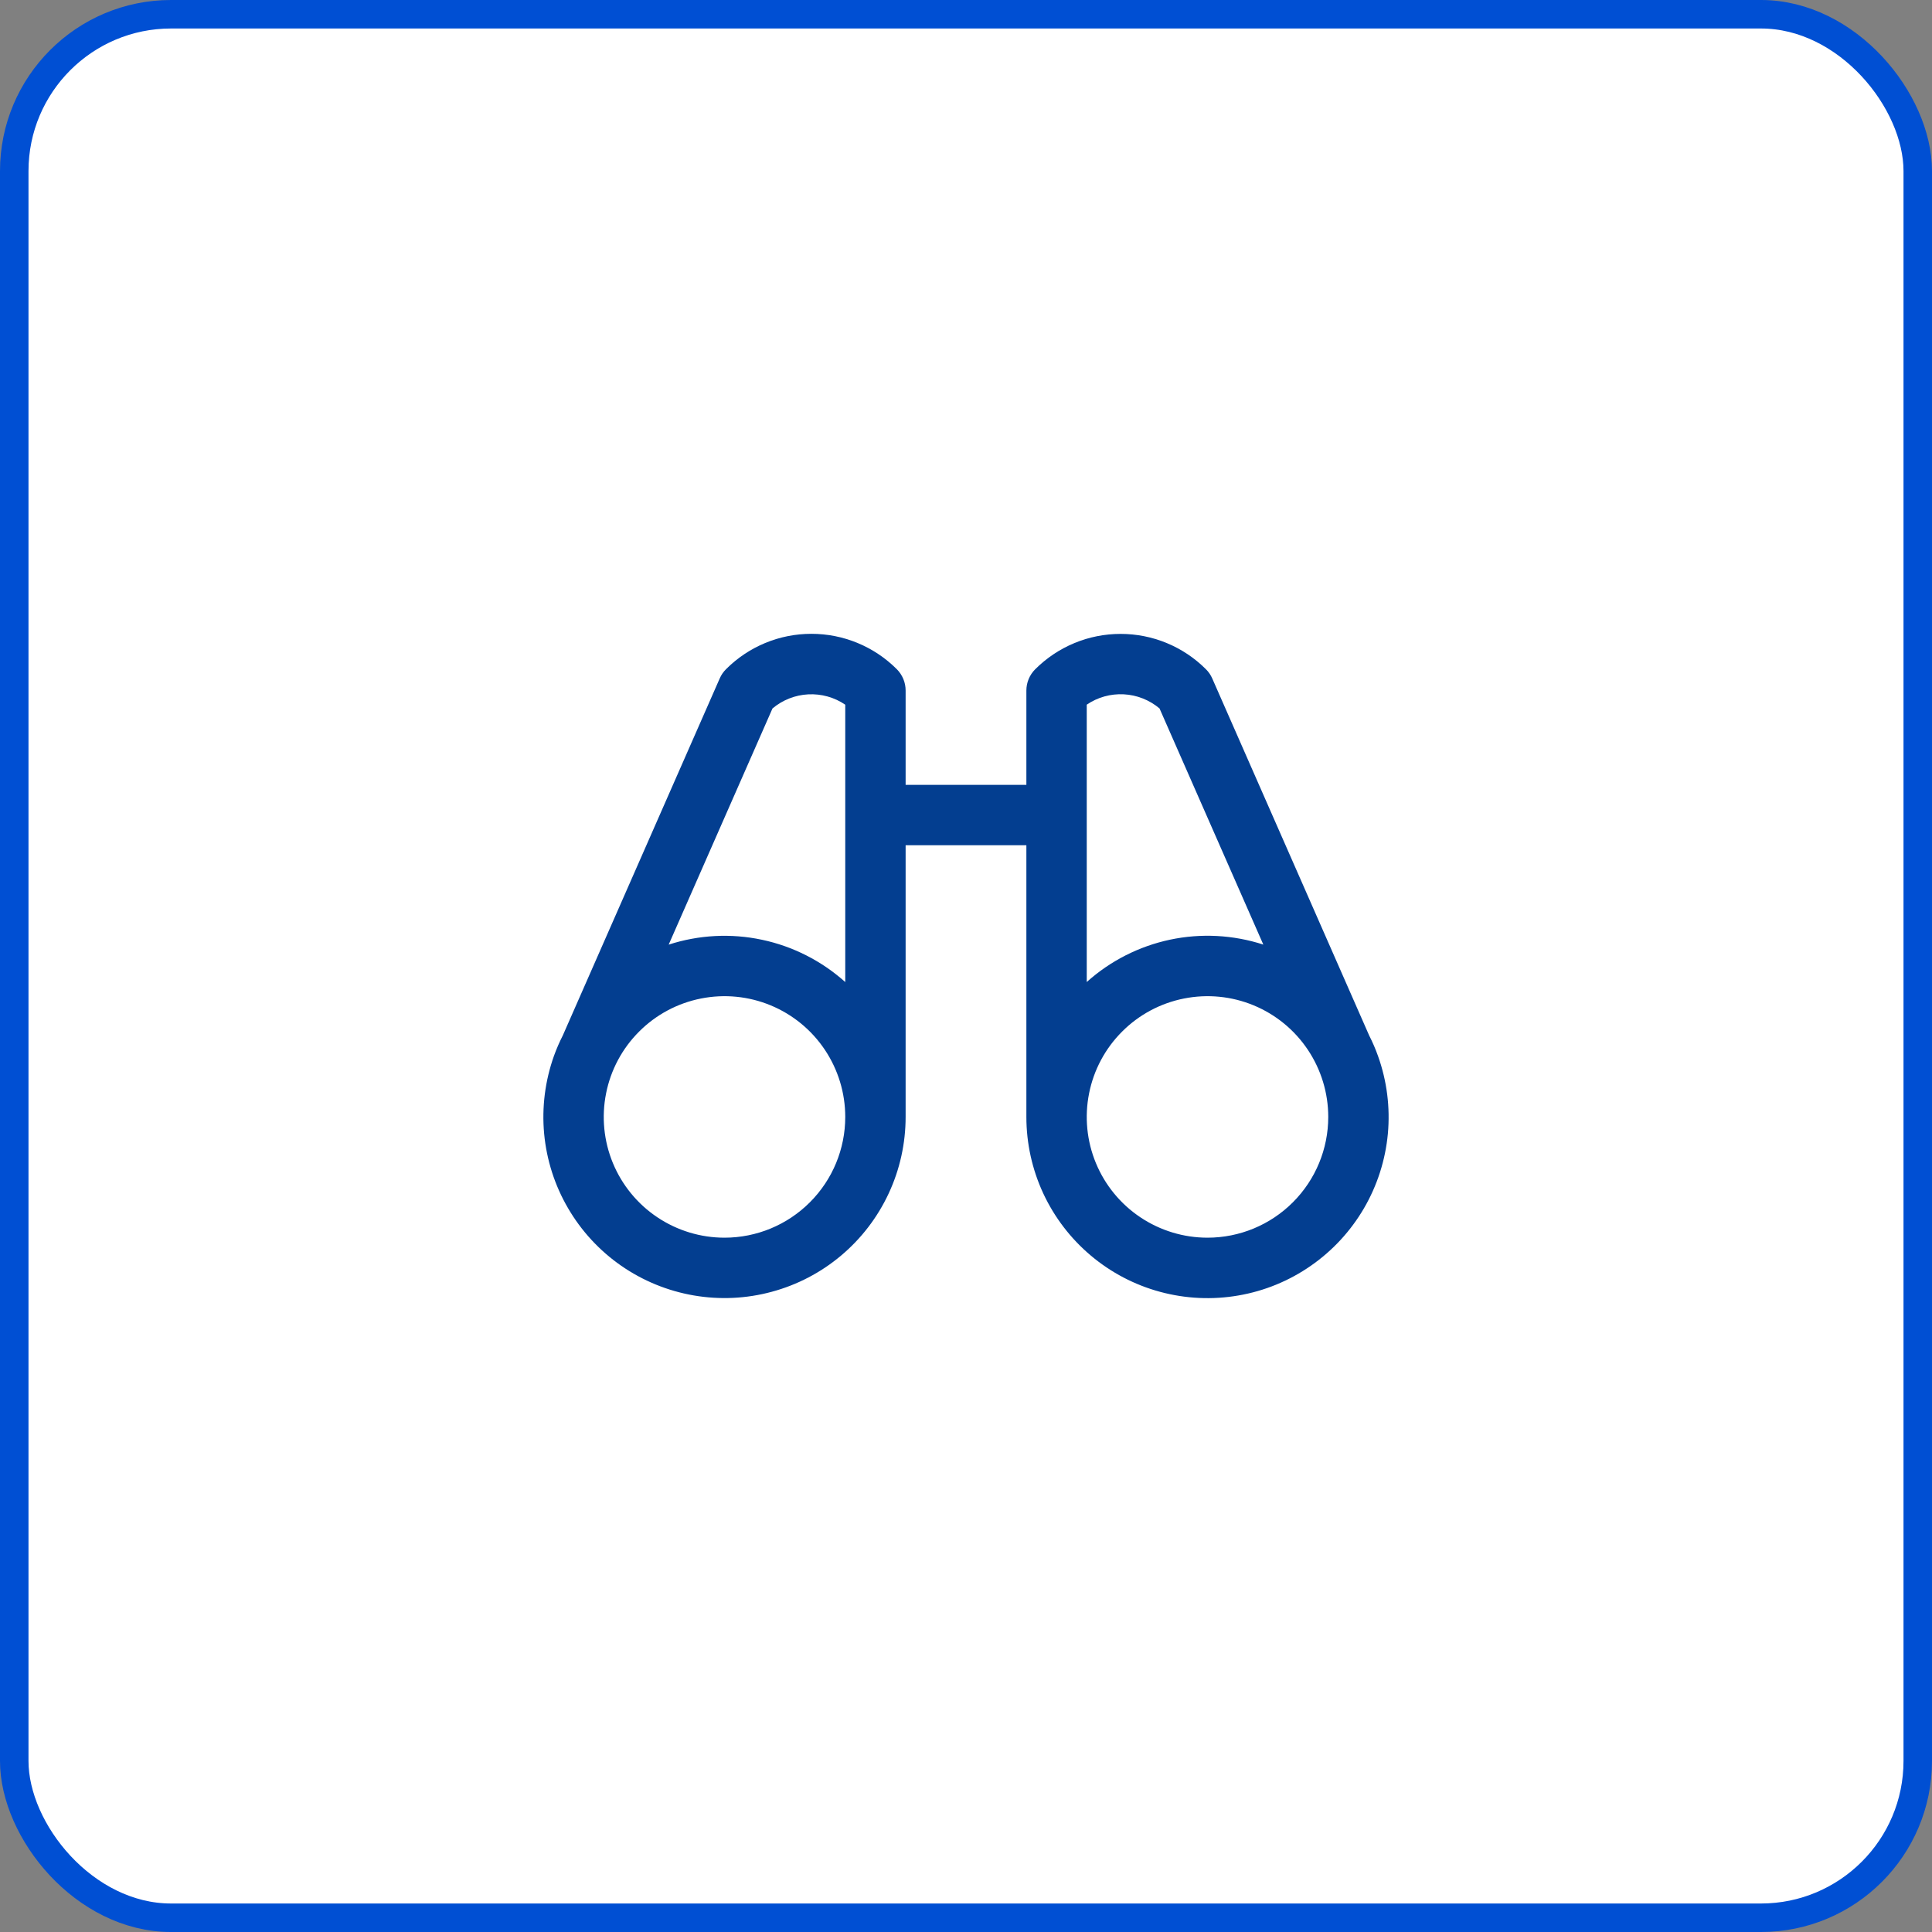 <svg xmlns="http://www.w3.org/2000/svg" width="48" height="48" viewBox="0 0 48 48" fill="none"><rect x="0" y="0" width="48" height="48" fill="#808080" stroke="none"/><rect x="0.354" y="0.354" width="47.292" height="47.292" rx="3.896" fill="white"></rect><rect x="0.354" y="0.354" width="47.292" height="47.292" rx="3.896" stroke="#004FD3" stroke-width="0.708"></rect><path d="M34.237 26.238C34.175 26.063 34.101 25.892 34.017 25.727L30.118 16.856C30.081 16.771 30.028 16.693 29.962 16.628C29.684 16.349 29.353 16.128 28.989 15.977C28.625 15.826 28.235 15.749 27.841 15.749C27.447 15.749 27.057 15.826 26.693 15.977C26.329 16.128 25.998 16.349 25.719 16.628C25.579 16.768 25.5 16.958 25.5 17.156V19.5H22.5V17.156C22.5 17.058 22.481 16.96 22.443 16.869C22.405 16.778 22.35 16.695 22.281 16.626C22.002 16.347 21.671 16.126 21.307 15.975C20.943 15.824 20.553 15.747 20.159 15.747C19.765 15.747 19.375 15.824 19.011 15.975C18.647 16.126 18.316 16.347 18.038 16.626C17.972 16.691 17.919 16.769 17.882 16.854L13.983 25.725C13.899 25.89 13.825 26.061 13.762 26.236C13.542 26.854 13.459 27.512 13.519 28.166C13.58 28.819 13.782 29.451 14.113 30.017C14.443 30.584 14.894 31.072 15.432 31.446C15.971 31.82 16.585 32.072 17.232 32.184C17.878 32.296 18.541 32.266 19.174 32.094C19.808 31.923 20.396 31.616 20.898 31.193C21.4 30.771 21.803 30.244 22.08 29.649C22.357 29.054 22.5 28.406 22.5 27.75V21H25.5V27.75C25.5 28.406 25.643 29.054 25.919 29.649C26.196 30.244 26.599 30.771 27.101 31.194C27.603 31.617 28.191 31.925 28.825 32.096C29.458 32.267 30.121 32.298 30.767 32.186C31.414 32.075 32.028 31.823 32.567 31.448C33.106 31.074 33.556 30.587 33.887 30.02C34.218 29.453 34.42 28.821 34.481 28.168C34.541 27.514 34.458 26.856 34.237 26.238ZM19.192 17.602C19.442 17.391 19.754 17.268 20.08 17.251C20.407 17.234 20.73 17.324 21 17.508V24.399C20.414 23.874 19.701 23.511 18.931 23.348C18.161 23.184 17.362 23.226 16.613 23.469L19.192 17.602ZM18 30.75C17.407 30.75 16.827 30.574 16.333 30.244C15.84 29.915 15.455 29.446 15.228 28.898C15.001 28.35 14.942 27.747 15.058 27.165C15.173 26.583 15.459 26.048 15.879 25.629C16.298 25.209 16.833 24.923 17.415 24.808C17.997 24.692 18.6 24.751 19.148 24.978C19.696 25.205 20.165 25.59 20.494 26.083C20.824 26.577 21 27.157 21 27.75C21 28.546 20.684 29.309 20.121 29.871C19.559 30.434 18.796 30.75 18 30.75ZM27 17.507C27.27 17.323 27.593 17.233 27.92 17.25C28.246 17.267 28.558 17.39 28.808 17.601L31.387 23.468C30.638 23.225 29.839 23.183 29.069 23.346C28.299 23.51 27.585 23.872 27 24.398V17.507ZM30 30.75C29.407 30.75 28.827 30.574 28.333 30.244C27.84 29.915 27.455 29.446 27.228 28.898C27.001 28.35 26.942 27.747 27.058 27.165C27.173 26.583 27.459 26.048 27.879 25.629C28.298 25.209 28.833 24.923 29.415 24.808C29.997 24.692 30.6 24.751 31.148 24.978C31.696 25.205 32.165 25.59 32.494 26.083C32.824 26.577 33 27.157 33 27.75C33 28.546 32.684 29.309 32.121 29.871C31.559 30.434 30.796 30.75 30 30.75Z" fill="#033E90"></path></svg>